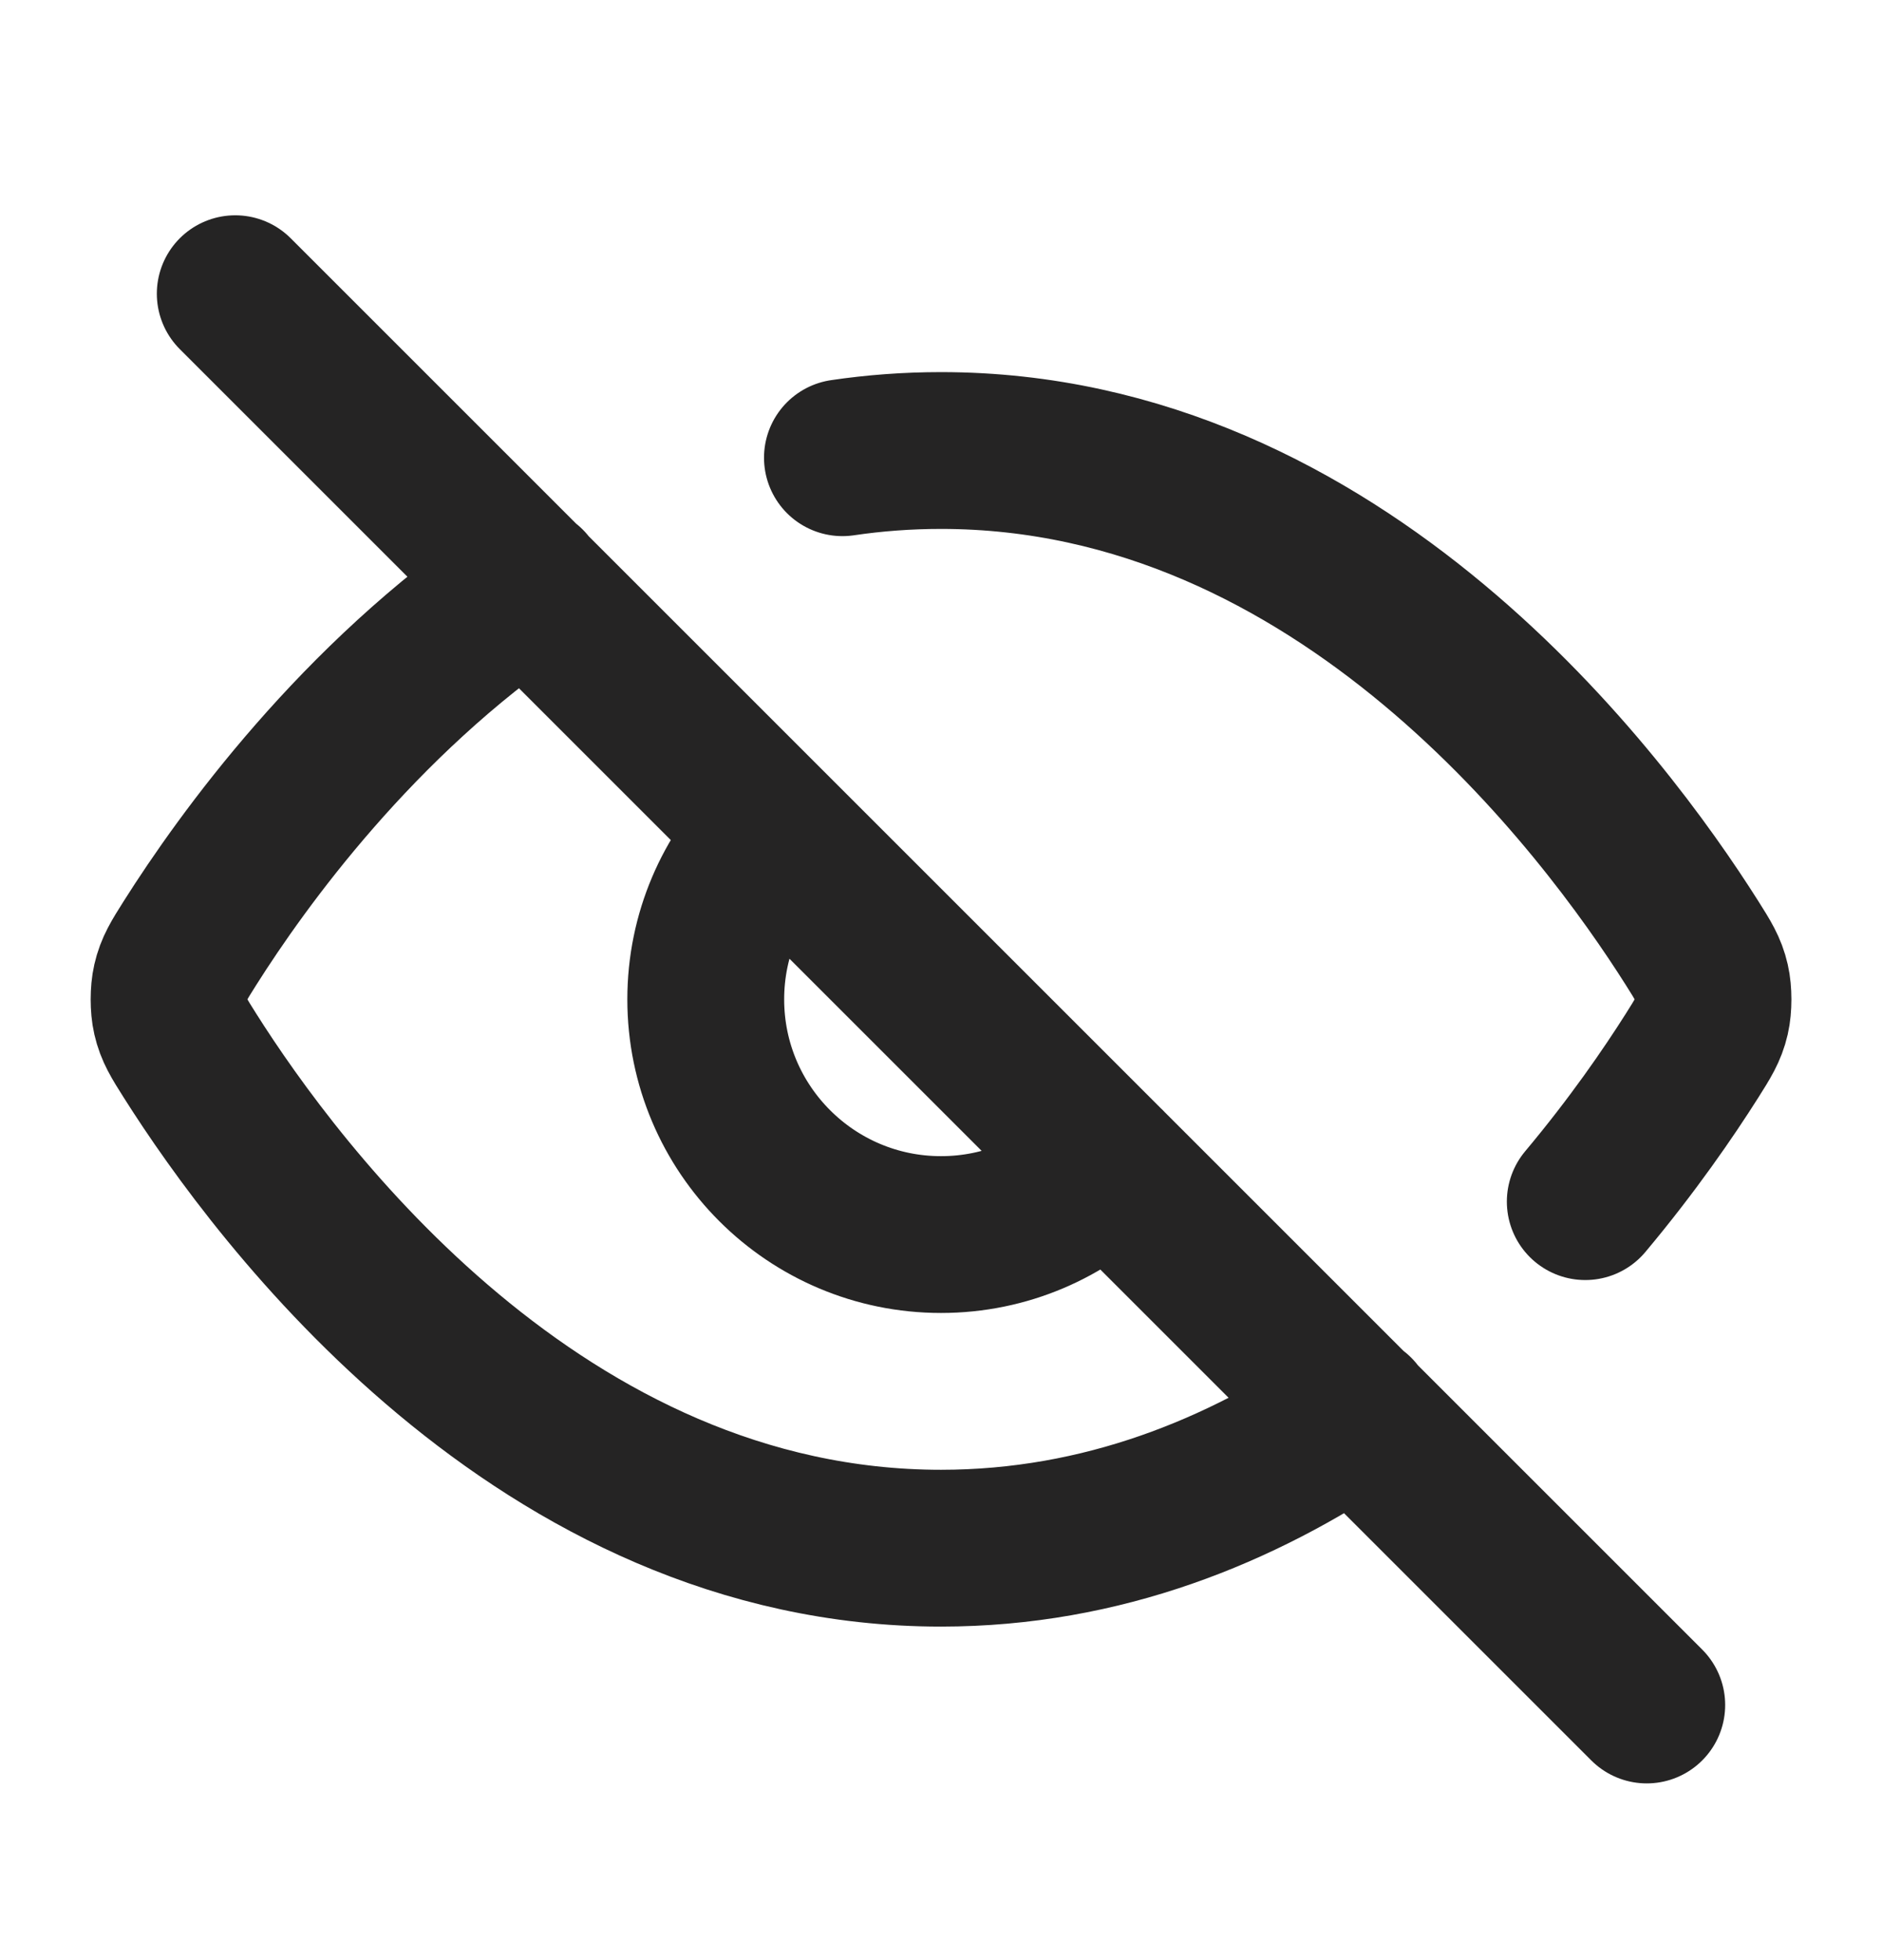 <svg width="24" height="25" viewBox="0 0 24 25" fill="none" xmlns="http://www.w3.org/2000/svg">
<g id="eye">
<path id="Icon" d="M10.743 5.838C11.149 5.778 11.569 5.746 12 5.746C17.105 5.746 20.455 10.251 21.581 12.033C21.717 12.249 21.785 12.356 21.823 12.523C21.852 12.648 21.852 12.845 21.823 12.97C21.785 13.136 21.716 13.245 21.579 13.462C21.279 13.936 20.822 14.603 20.216 15.326M6.724 7.461C4.562 8.928 3.094 10.966 2.421 12.031C2.284 12.248 2.216 12.356 2.178 12.523C2.149 12.648 2.149 12.845 2.178 12.97C2.216 13.136 2.284 13.244 2.42 13.459C3.546 15.241 6.895 19.746 12 19.746C14.059 19.746 15.832 19.014 17.289 18.023M3 3.746L21 21.746M9.879 10.625C9.336 11.168 9 11.918 9 12.746C9 14.403 10.344 15.746 12 15.746C12.829 15.746 13.579 15.41 14.122 14.867" stroke="#252424" stroke-width="2" stroke-linecap="round" stroke-linejoin="round"/>
</g>
</svg>
